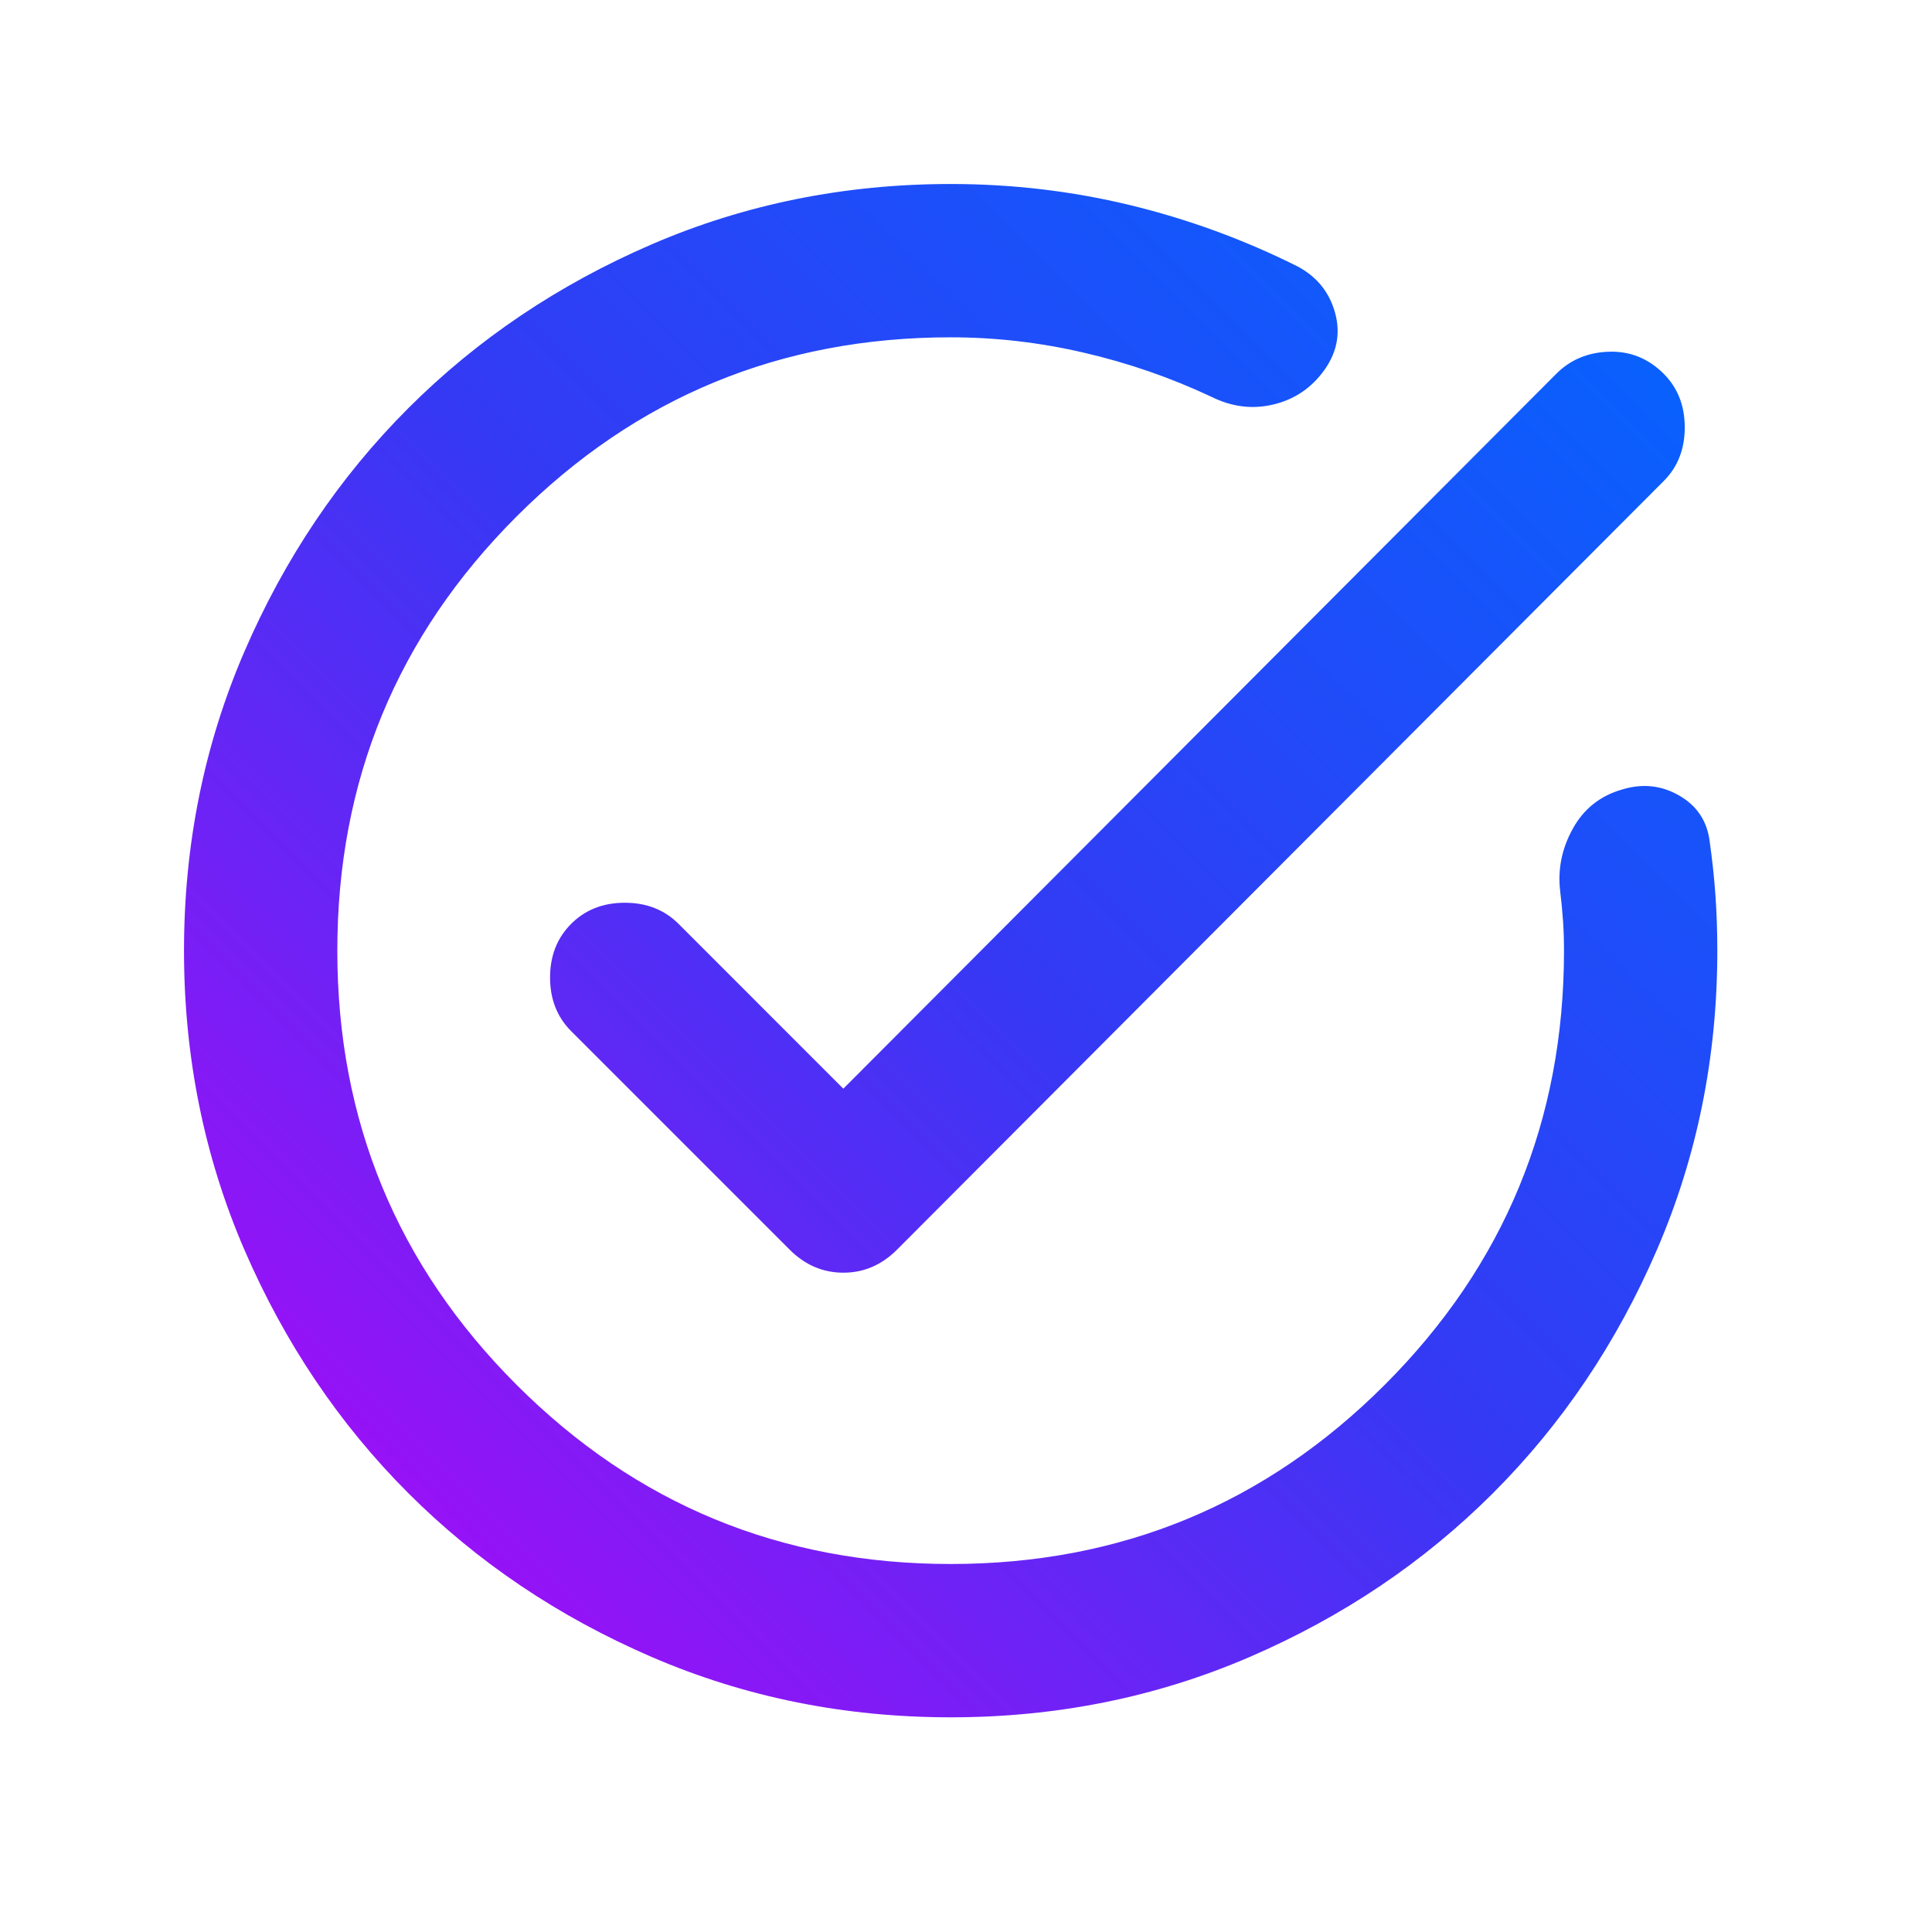 <svg width="42" height="42" viewBox="0 0 42 42" fill="none" xmlns="http://www.w3.org/2000/svg">
<path d="M20.667 37.333C18.361 37.333 16.194 36.896 14.167 36.021C12.139 35.146 10.375 33.958 8.875 32.458C7.375 30.958 6.188 29.194 5.312 27.167C4.438 25.139 4 22.972 4 20.667C4 18.361 4.438 16.194 5.312 14.167C6.188 12.139 7.375 10.375 8.875 8.875C10.375 7.375 12.139 6.188 14.167 5.312C16.194 4.438 18.361 4 20.667 4C22 4 23.299 4.153 24.562 4.458C25.826 4.764 27.042 5.208 28.208 5.792C28.625 6.014 28.896 6.347 29.021 6.792C29.146 7.236 29.069 7.653 28.792 8.042C28.514 8.431 28.146 8.681 27.688 8.792C27.229 8.903 26.778 8.847 26.333 8.625C25.444 8.208 24.521 7.889 23.562 7.667C22.604 7.444 21.639 7.333 20.667 7.333C16.972 7.333 13.826 8.632 11.229 11.229C8.632 13.826 7.333 16.972 7.333 20.667C7.333 24.361 8.632 27.507 11.229 30.104C13.826 32.701 16.972 34 20.667 34C24.361 34 27.507 32.701 30.104 30.104C32.701 27.507 34 24.361 34 20.667C34 20.444 33.993 20.229 33.979 20.021C33.965 19.812 33.944 19.597 33.917 19.375C33.861 18.903 33.951 18.451 34.188 18.021C34.424 17.59 34.778 17.306 35.25 17.167C35.694 17.028 36.111 17.069 36.5 17.292C36.889 17.514 37.111 17.847 37.167 18.292C37.222 18.681 37.264 19.069 37.292 19.458C37.319 19.847 37.333 20.25 37.333 20.667C37.333 22.972 36.896 25.139 36.021 27.167C35.146 29.194 33.958 30.958 32.458 32.458C30.958 33.958 29.194 35.146 27.167 36.021C25.139 36.896 22.972 37.333 20.667 37.333ZM18.333 23.667L33.833 8.125C34.139 7.819 34.521 7.66 34.979 7.646C35.438 7.632 35.833 7.792 36.167 8.125C36.472 8.431 36.625 8.819 36.625 9.292C36.625 9.764 36.472 10.153 36.167 10.458L19.5 27.167C19.167 27.5 18.778 27.667 18.333 27.667C17.889 27.667 17.5 27.5 17.167 27.167L12.417 22.417C12.111 22.111 11.958 21.722 11.958 21.25C11.958 20.778 12.111 20.389 12.417 20.083C12.722 19.778 13.111 19.625 13.583 19.625C14.056 19.625 14.444 19.778 14.75 20.083L18.333 23.667Z" fill="url(#paint0_linear_8420_29439)"/>
<defs>
<linearGradient id="paint0_linear_8420_29439" x1="4" y1="37.333" x2="37.333" y2="4" gradientUnits="userSpaceOnUse">
<stop stop-color="#BD03F7"/>
<stop offset="0.512" stop-color="#3539F4"/>
<stop offset="1" stop-color="#0068FF"/>
</linearGradient>
</defs>
</svg>
